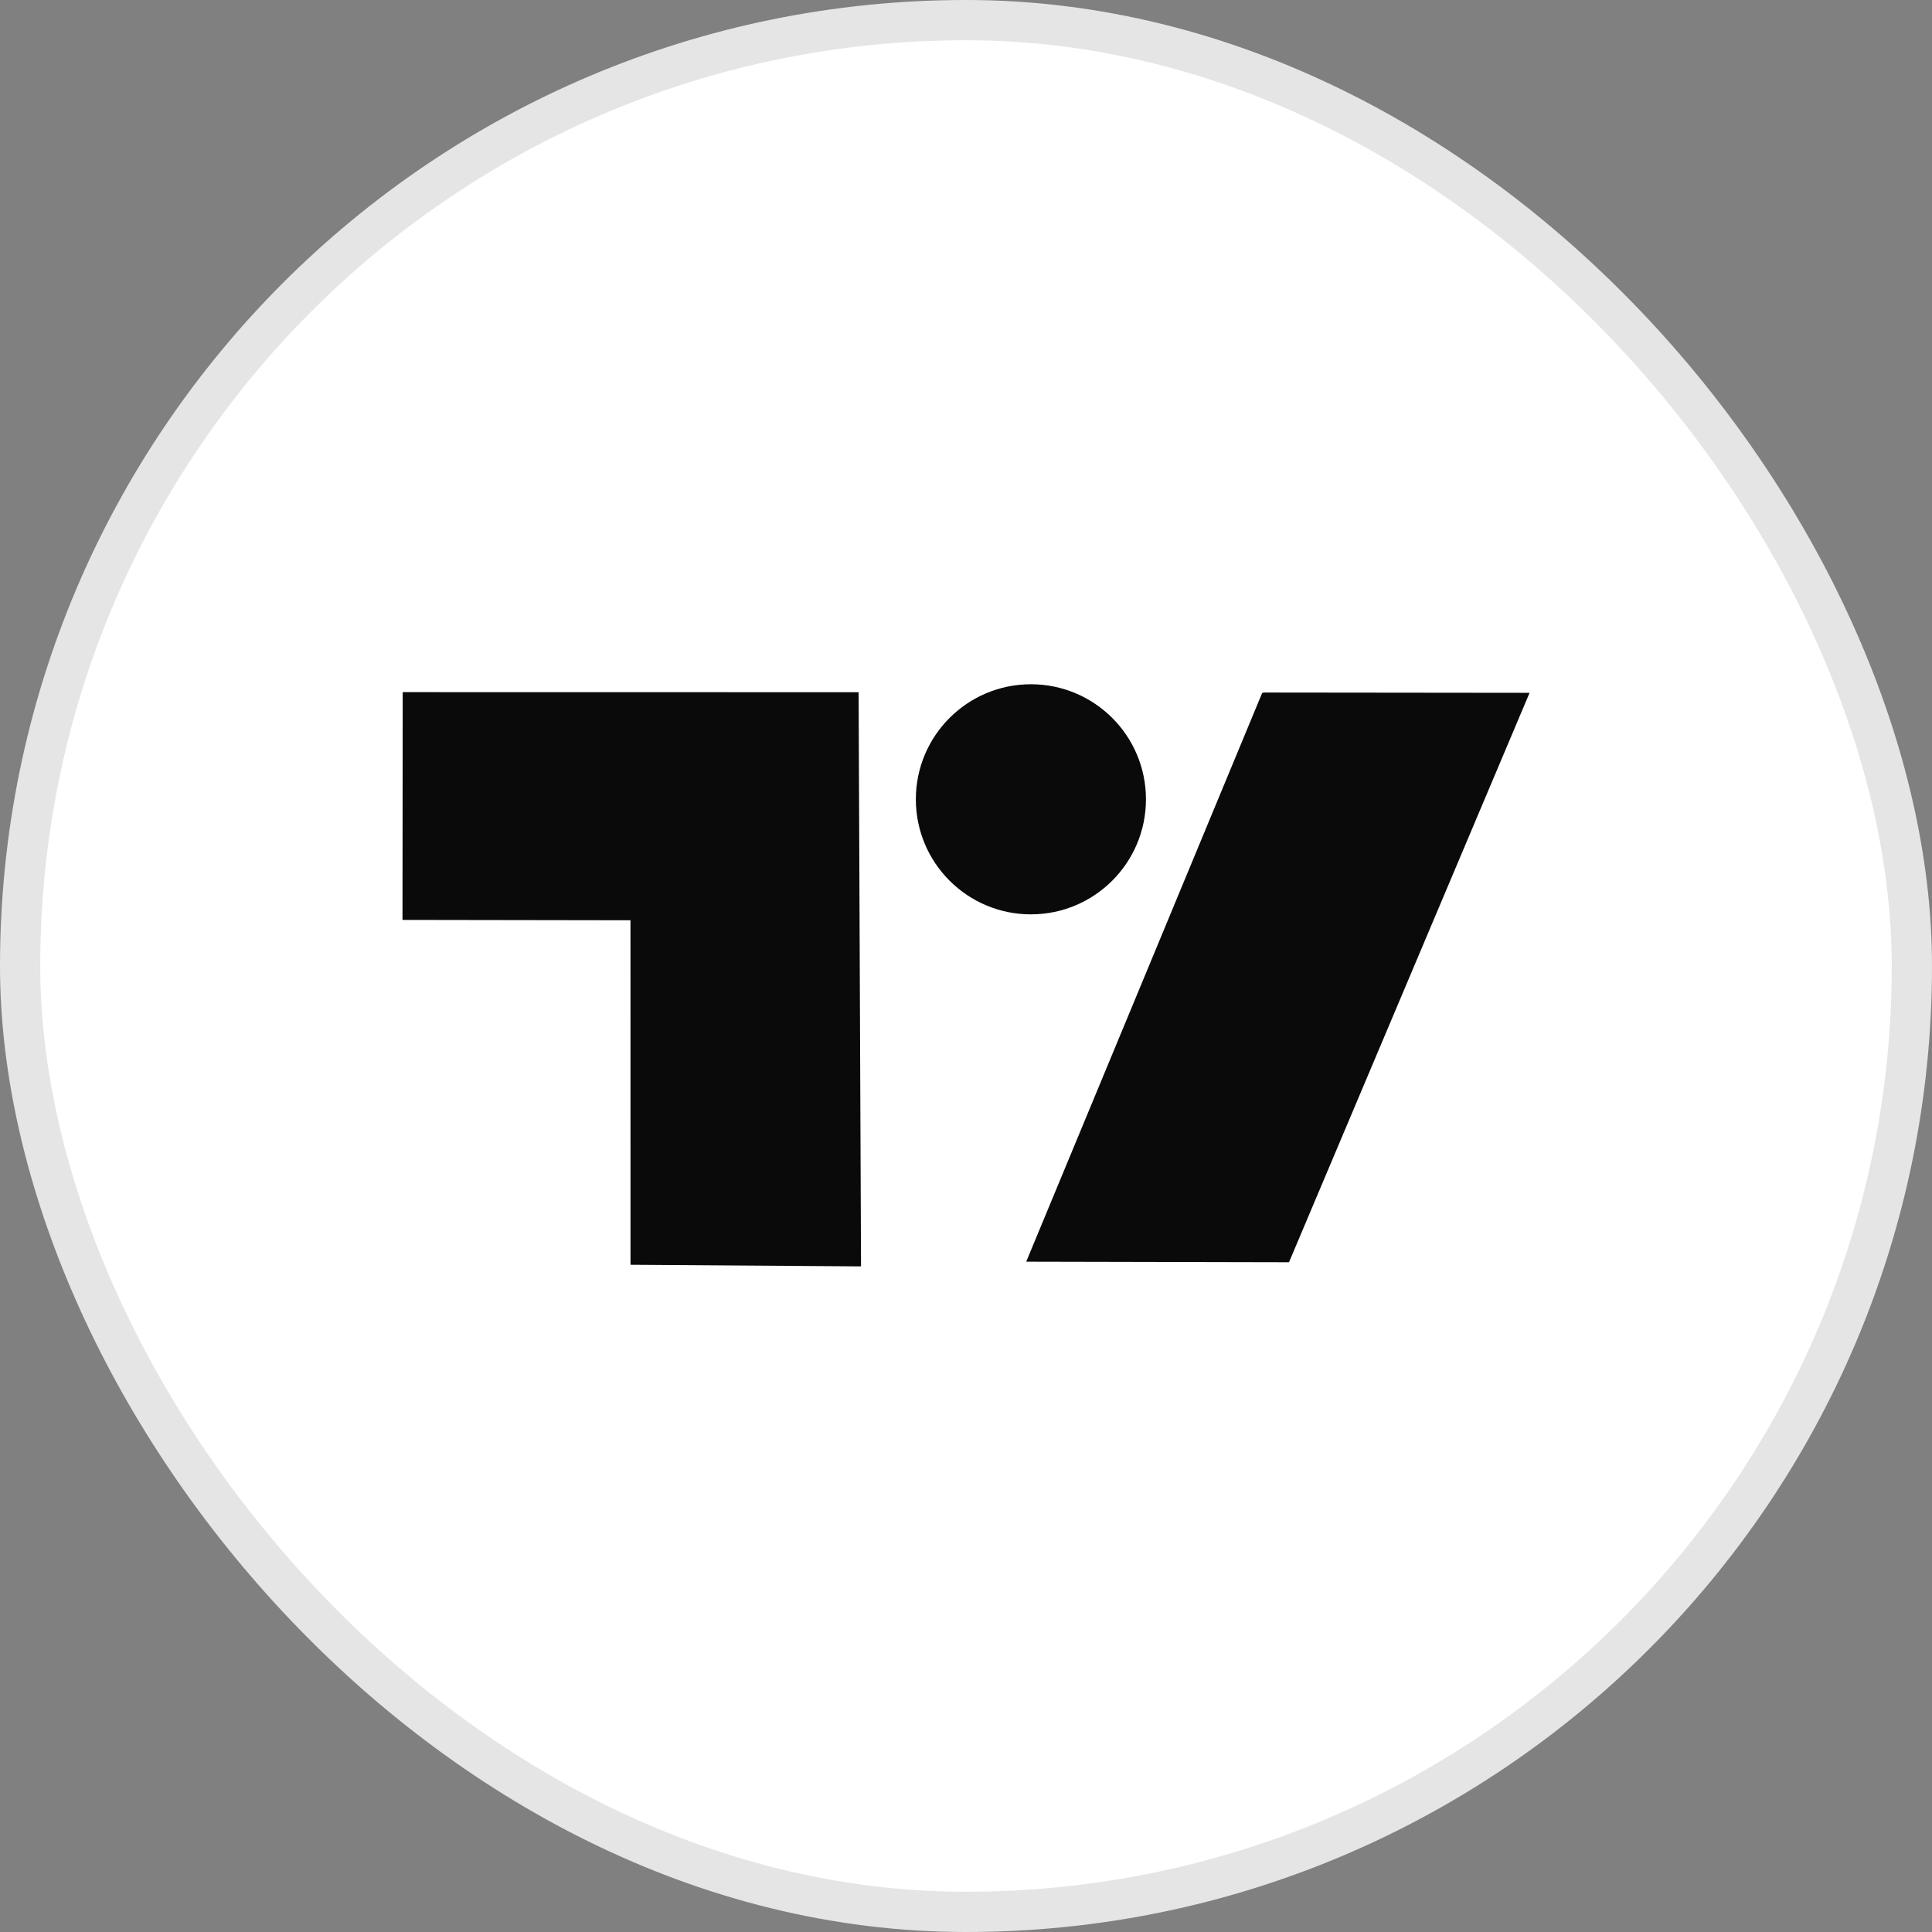 <svg xmlns="http://www.w3.org/2000/svg" width="48" height="48" viewBox="0 0 48 48" fill="none"><rect x="0" y="0" width="48" height="48" fill="#808080" stroke="none"/><rect x="0.5" y="0.5" width="47" height="47" rx="23.5" fill="white"></rect><rect x="0.5" y="0.5" width="47" height="47" rx="23.5" stroke="#E5E5E5"></rect><path d="M10.005 17.196L21.332 17.198L21.392 31.463L15.665 31.423L15.664 22.864L10 22.855L10.005 17.196Z" fill="#0A0A0A"></path><path d="M25.612 22.717C27.191 22.717 28.471 21.437 28.471 19.858C28.471 18.28 27.191 17 25.612 17C24.034 17 22.754 18.28 22.754 19.858C22.754 21.437 24.034 22.717 25.612 22.717Z" fill="#0A0A0A"></path><path d="M31.403 17.206L38.002 17.213L32.025 31.36L25.496 31.346L31.358 17.217L31.403 17.206Z" fill="#0A0A0A"></path></svg>